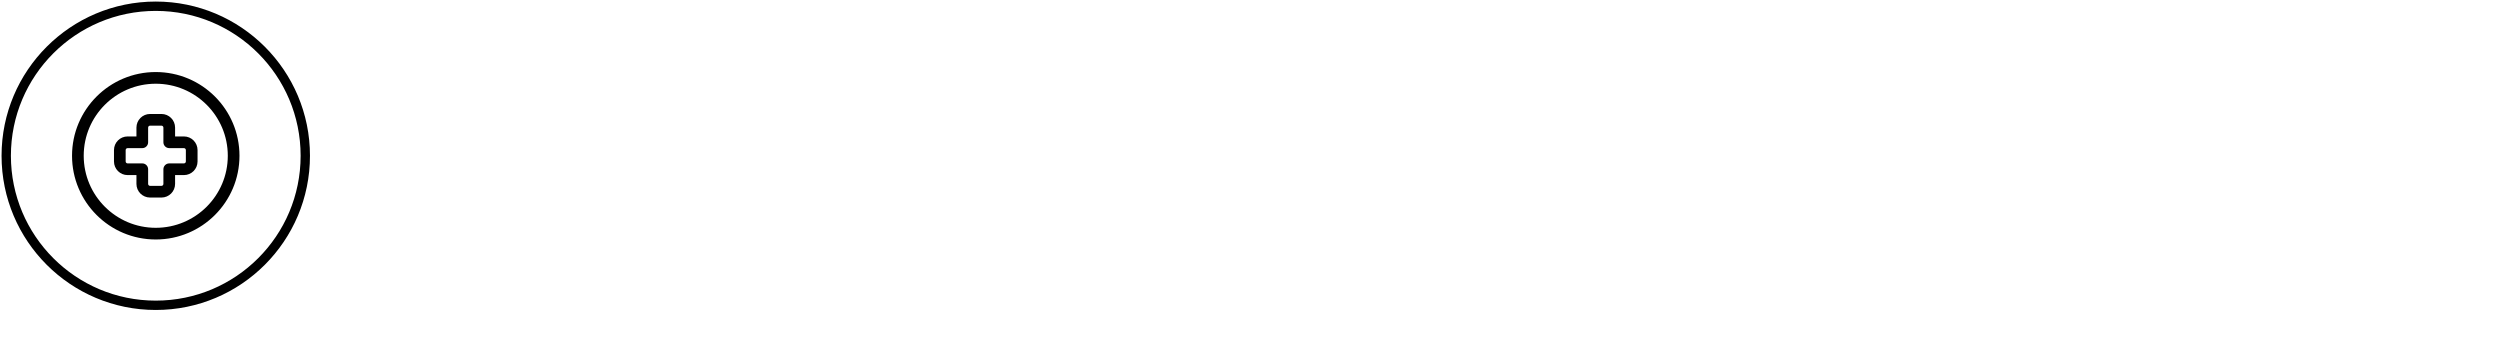 <svg width="321" height="44" viewBox="0 0 321 44" fill="none" xmlns="http://www.w3.org/2000/svg">
<circle cx="20" cy="20" r="19.2" stroke="black" stroke-width="1.2" stroke-linecap="round" stroke-linejoin="round"/>
<path fill-rule="evenodd" clip-rule="evenodd" d="M29.999 20C29.999 25.523 25.523 30 19.999 30C14.476 30 9.999 25.523 9.999 20C9.999 14.477 14.476 10 19.999 10C25.523 10 29.999 14.477 29.999 20Z" stroke="black" stroke-width="1.5" stroke-linecap="round" stroke-linejoin="round"/>
<path d="M18.269 18.269V19.019C18.683 19.019 19.019 18.683 19.019 18.269H18.269ZM18.269 21.731H19.019C19.019 21.317 18.683 20.981 18.269 20.981V21.731ZM21.731 21.731V20.981C21.317 20.981 20.981 21.317 20.981 21.731H21.731ZM21.731 18.269H20.981C20.981 18.683 21.317 19.019 21.731 19.019V18.269ZM19.019 16.384C19.019 16.247 19.131 16.134 19.269 16.134V14.634C18.303 14.634 17.519 15.418 17.519 16.384H19.019ZM19.019 18.269V16.384H17.519V18.269H19.019ZM16.385 19.019H18.269V17.519H16.385V19.019ZM16.135 19.269C16.135 19.131 16.247 19.019 16.385 19.019V17.519C15.418 17.519 14.635 18.303 14.635 19.269H16.135ZM16.135 20.731V19.269H14.635V20.731H16.135ZM16.385 20.981C16.247 20.981 16.135 20.869 16.135 20.731H14.635C14.635 21.697 15.418 22.481 16.385 22.481V20.981ZM18.269 20.981H16.385V22.481H18.269V20.981ZM19.019 23.615V21.731H17.519V23.615H19.019ZM19.269 23.865C19.131 23.865 19.019 23.753 19.019 23.615H17.519C17.519 24.582 18.303 25.365 19.269 25.365V23.865ZM20.731 23.865H19.269V25.365H20.731V23.865ZM20.981 23.615C20.981 23.753 20.869 23.865 20.731 23.865V25.365C21.697 25.365 22.481 24.582 22.481 23.615H20.981ZM20.981 21.731V23.615H22.481V21.731H20.981ZM23.615 20.981H21.731V22.481H23.615V20.981ZM23.865 20.731C23.865 20.869 23.753 20.981 23.615 20.981V22.481C24.582 22.481 25.365 21.697 25.365 20.731H23.865ZM23.865 19.269V20.731H25.365V19.269H23.865ZM23.615 19.019C23.753 19.019 23.865 19.131 23.865 19.269H25.365C25.365 18.303 24.582 17.519 23.615 17.519V19.019ZM21.731 19.019H23.615V17.519H21.731V19.019ZM20.981 16.384V18.269H22.481V16.384H20.981ZM20.731 16.134C20.869 16.134 20.981 16.246 20.981 16.384H22.481C22.481 15.418 21.697 14.634 20.731 14.634V16.134ZM19.269 16.134H20.731V14.634H19.269V16.134Z" fill="black"/>
</svg>
